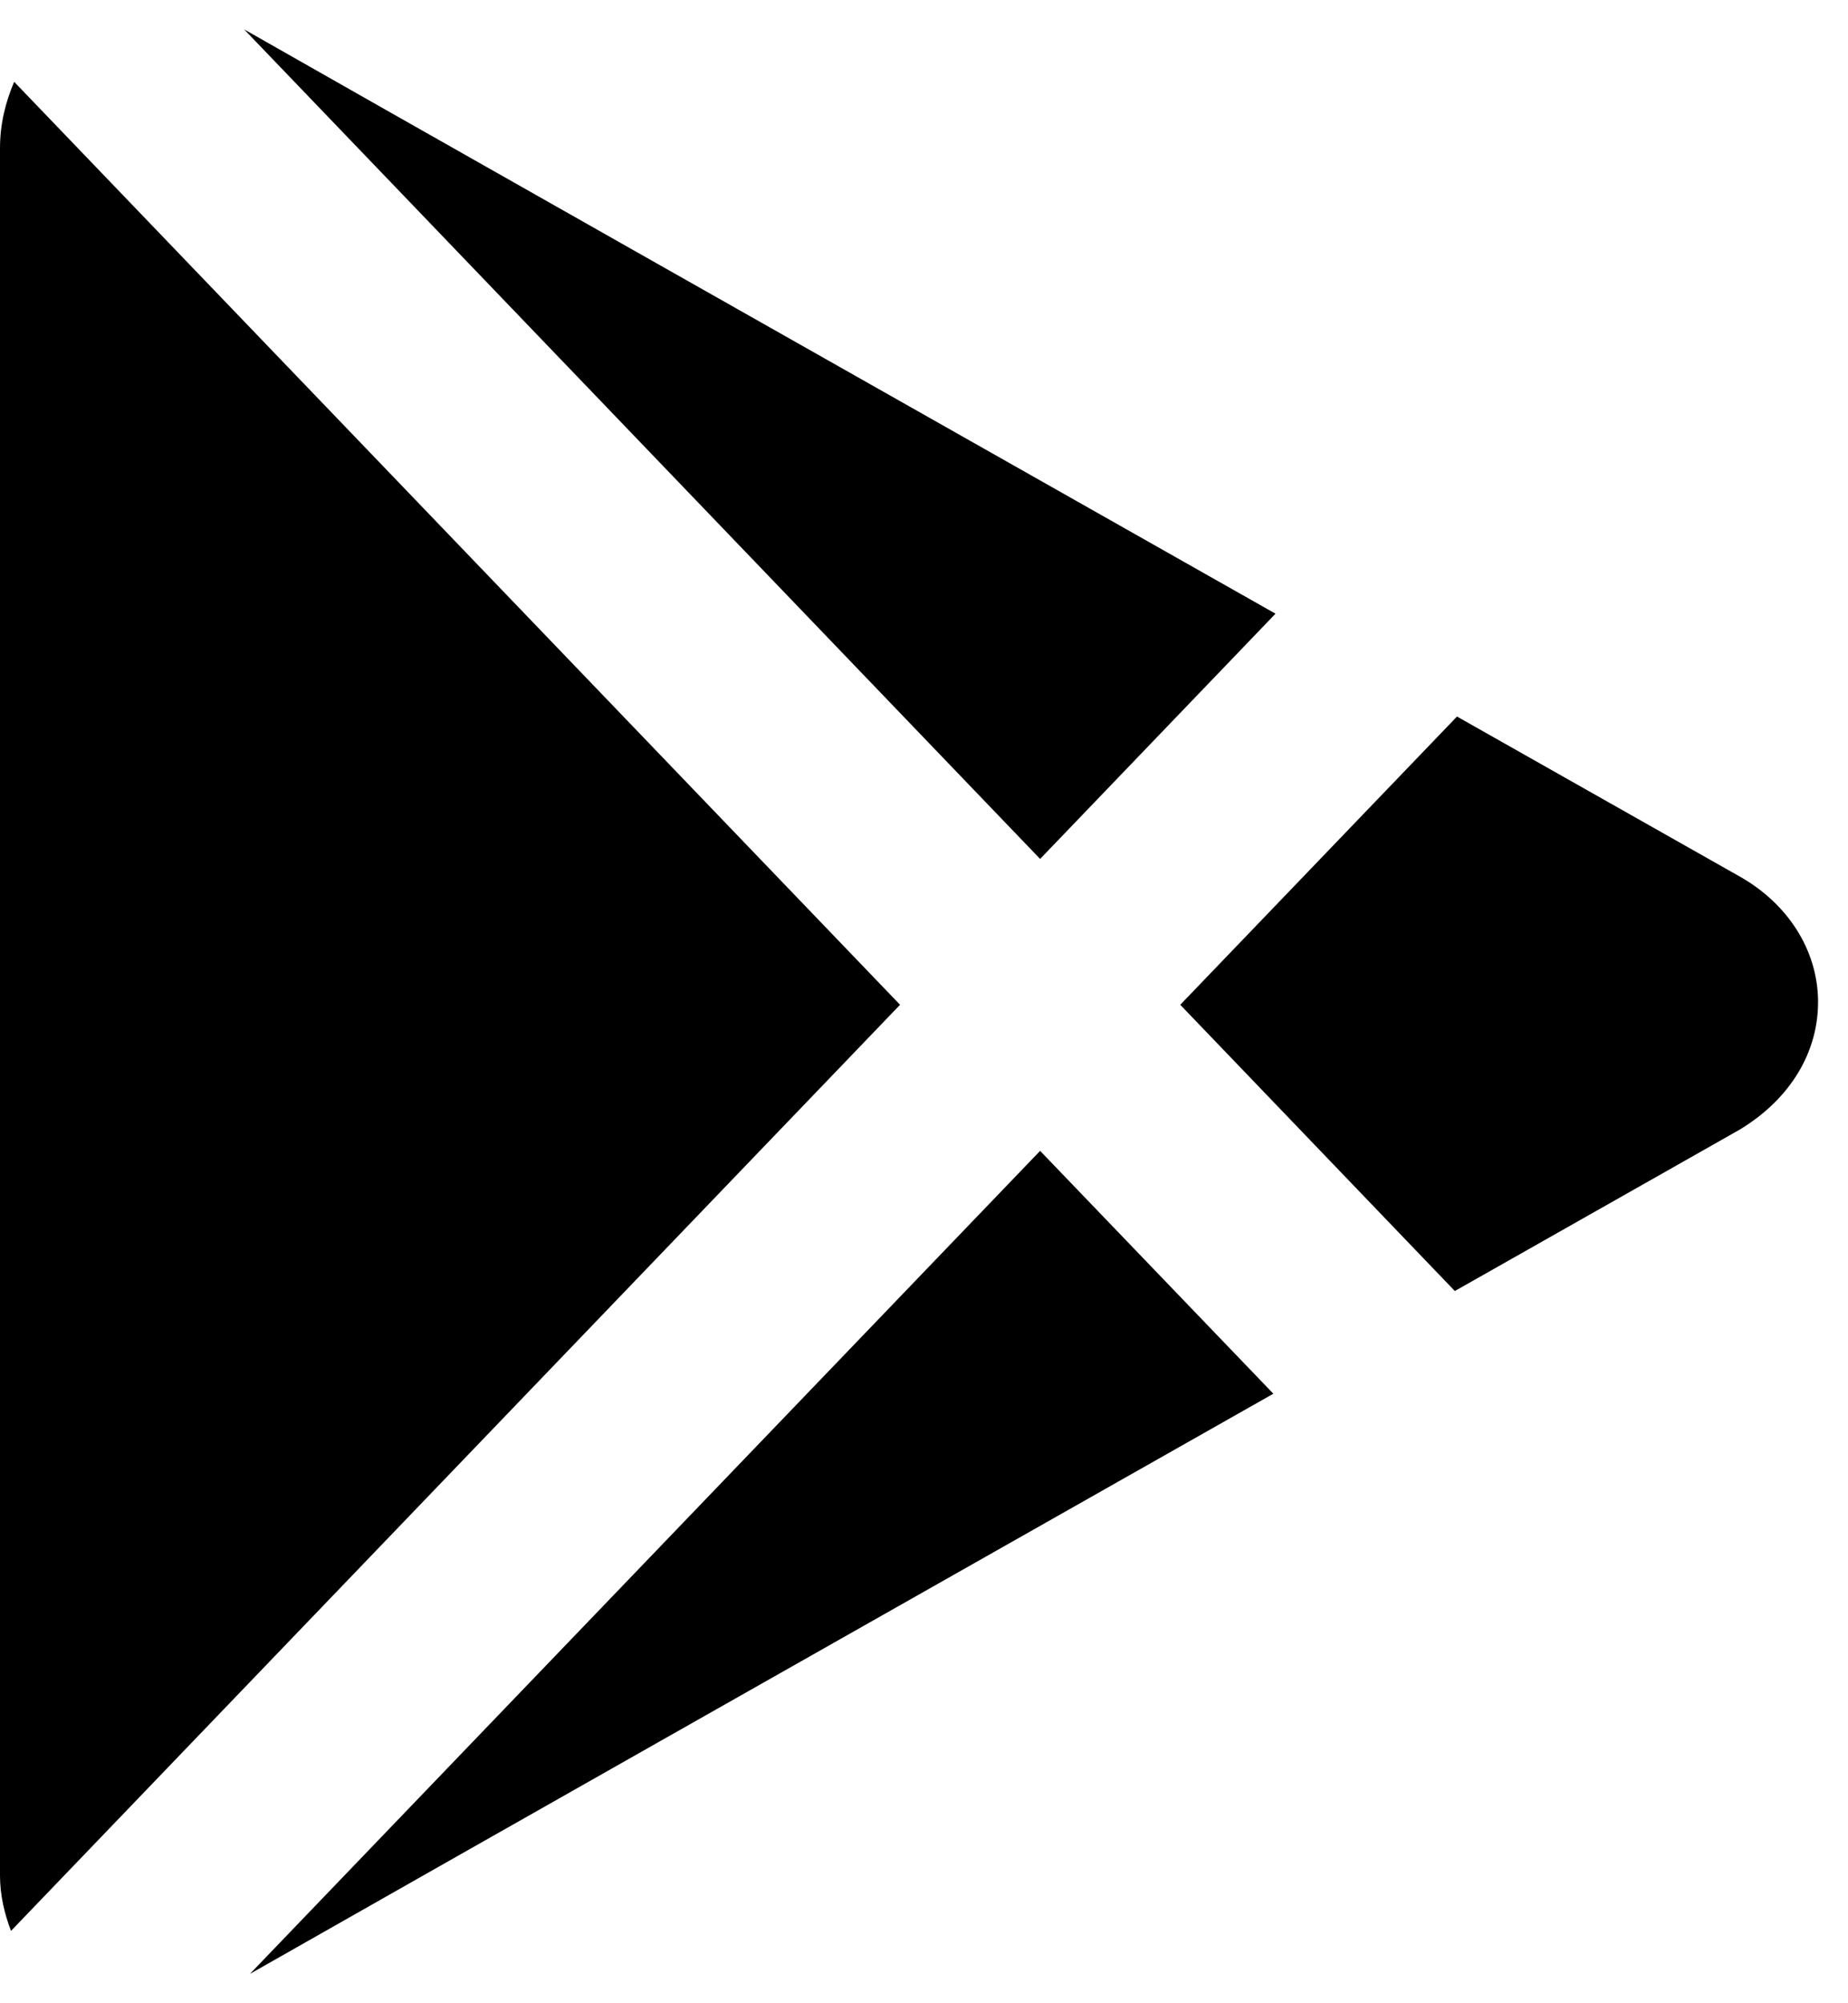 <svg width="24" height="26" viewBox="0 0 24 26" fill="none" xmlns="http://www.w3.org/2000/svg">
<path d="M3.17 0.381L13.508 11.148L16.565 7.965C11.298 4.986 4.332 1.045 3.17 0.381ZM0.184 1.062C0.073 1.322 0 1.607 0 1.923V24.341C0 24.599 0.058 24.838 0.143 25.061L11.689 13.041L0.184 1.062ZM18.922 9.3L15.328 13.041L18.894 16.756C21.084 15.517 22.599 14.658 22.599 14.658C23.254 14.26 23.62 13.649 23.611 12.982C23.602 12.333 23.224 11.734 22.597 11.378C22.511 11.329 21.032 10.493 18.922 9.3ZM13.508 14.937L3.246 25.619C5.013 24.614 11.541 20.917 16.537 18.089L13.508 14.937Z" fill="black"/>
</svg>
